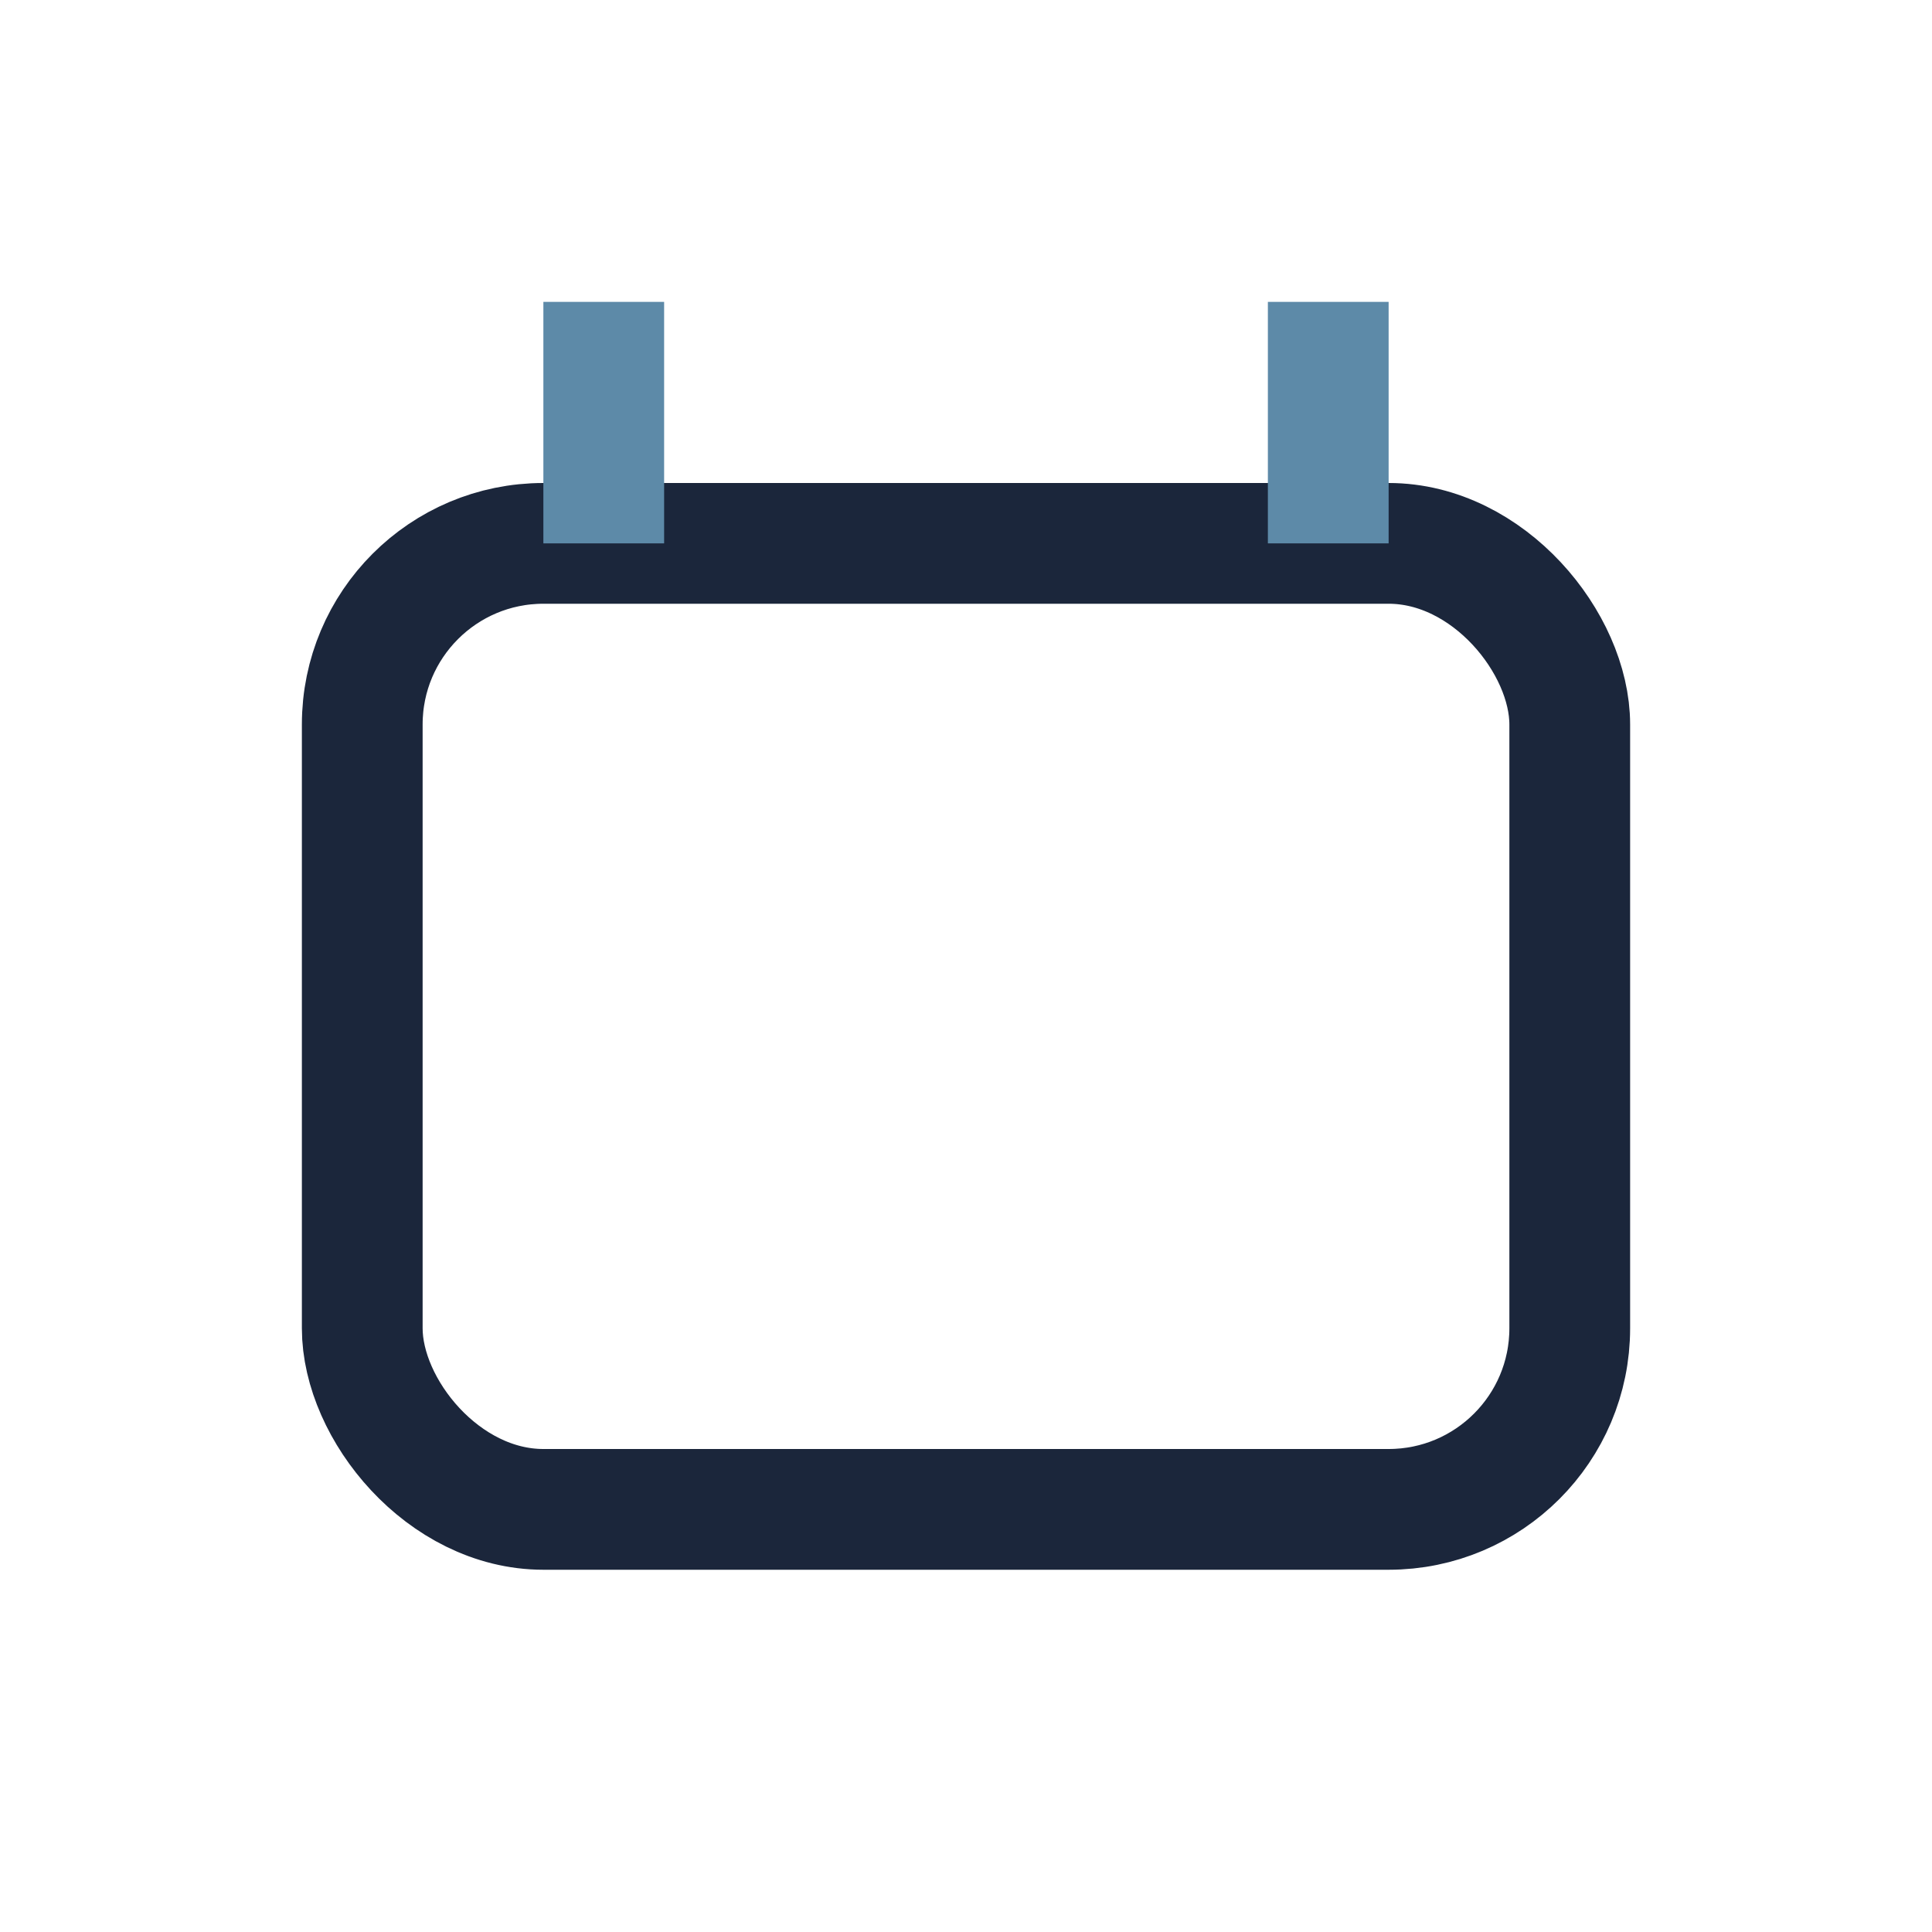 <?xml version="1.0" encoding="UTF-8"?>
<svg xmlns="http://www.w3.org/2000/svg" width="32" height="32" viewBox="0 0 32 32"><rect x="6" y="9" width="20" height="16" rx="3" fill="none" stroke="#1B263B" stroke-width="2"/><path d="M10 5v4m12-4v4" stroke="#5D8AA8" stroke-width="2"/></svg>